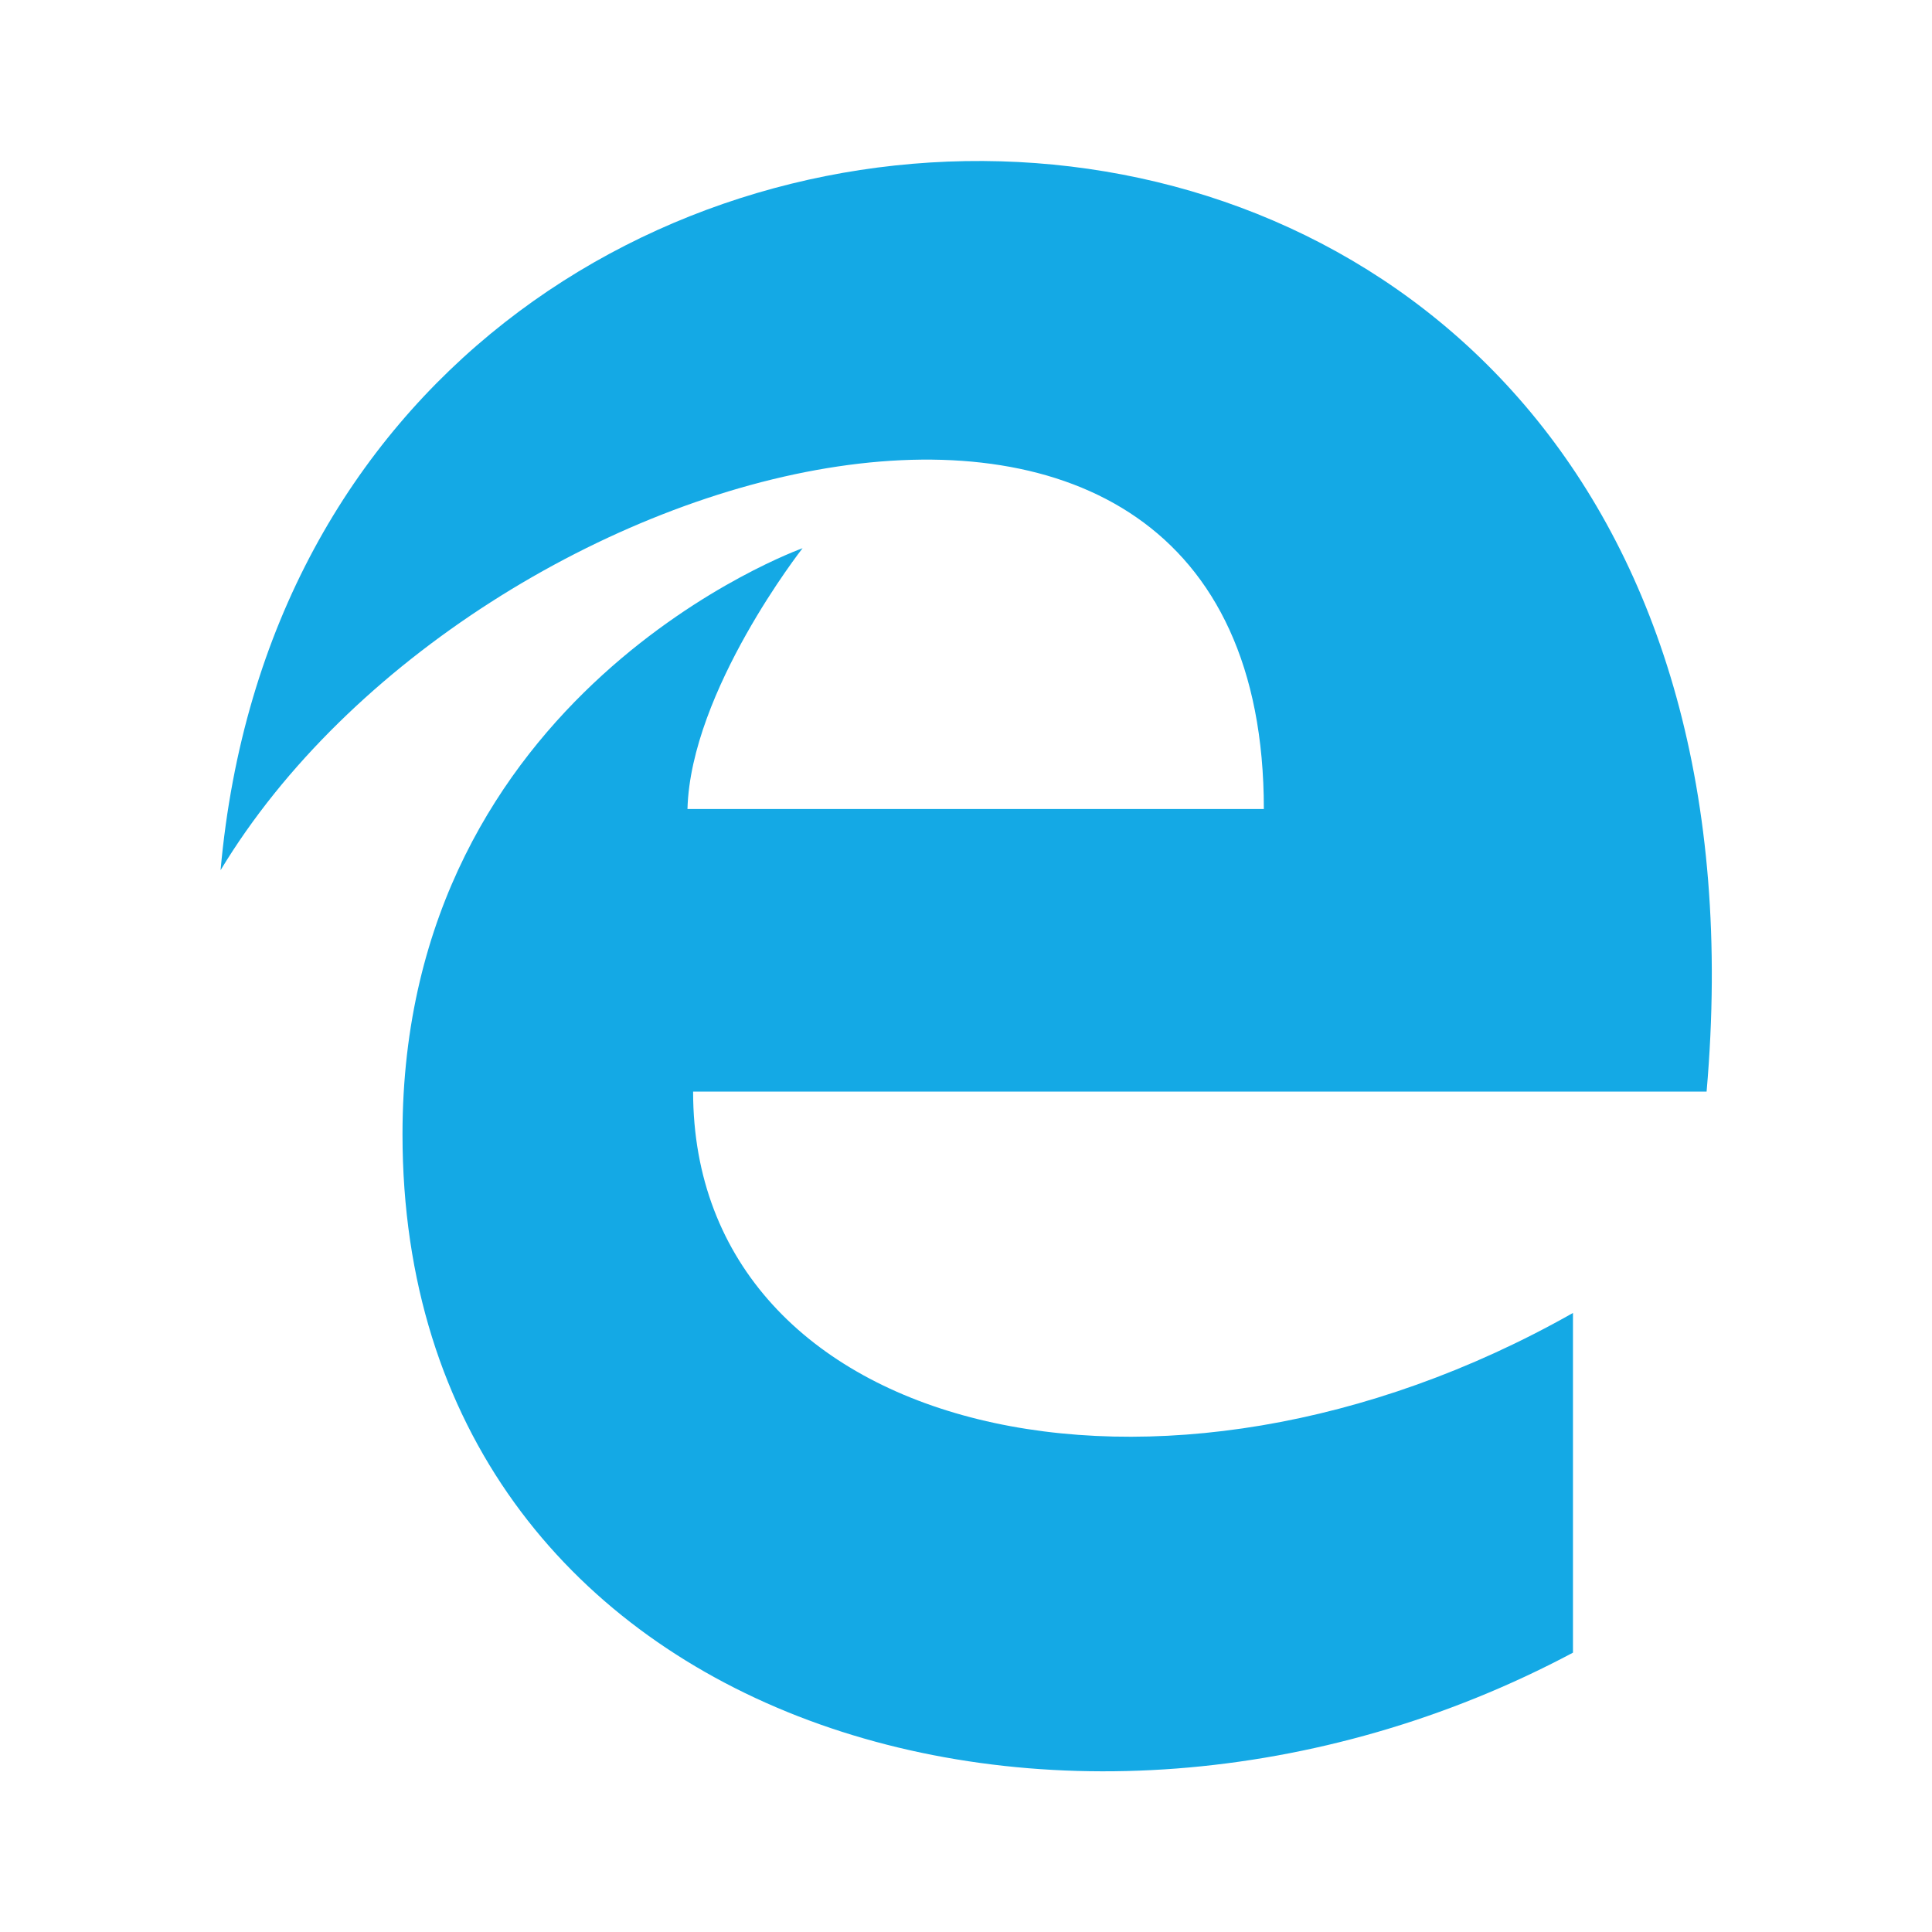 <?xml version="1.0" standalone="no"?><!DOCTYPE svg PUBLIC "-//W3C//DTD SVG 1.1//EN" "http://www.w3.org/Graphics/SVG/1.1/DTD/svg11.dtd"><svg t="1542529142265" class="icon" style="" viewBox="0 0 1024 1024" version="1.1" xmlns="http://www.w3.org/2000/svg" p-id="2560" xmlns:xlink="http://www.w3.org/1999/xlink" width="48" height="48"><defs><style type="text/css"></style></defs><path d="M116.907 461.227C163.413-58.027 960-58.027 904.533 578.56H367.36c0 183.04 247.893 241.067 466.347 117.333v180.053C565.333 1018.88 213.333 914.347 213.333 601.173c0-235.093 212.053-310.613 212.053-310.613s-59.307 75.52-61.013 138.24h305.493c0-303.787-418.133-191.147-552.96 32.427z" fill="#14a9e5" p-id="2561"></path></svg>